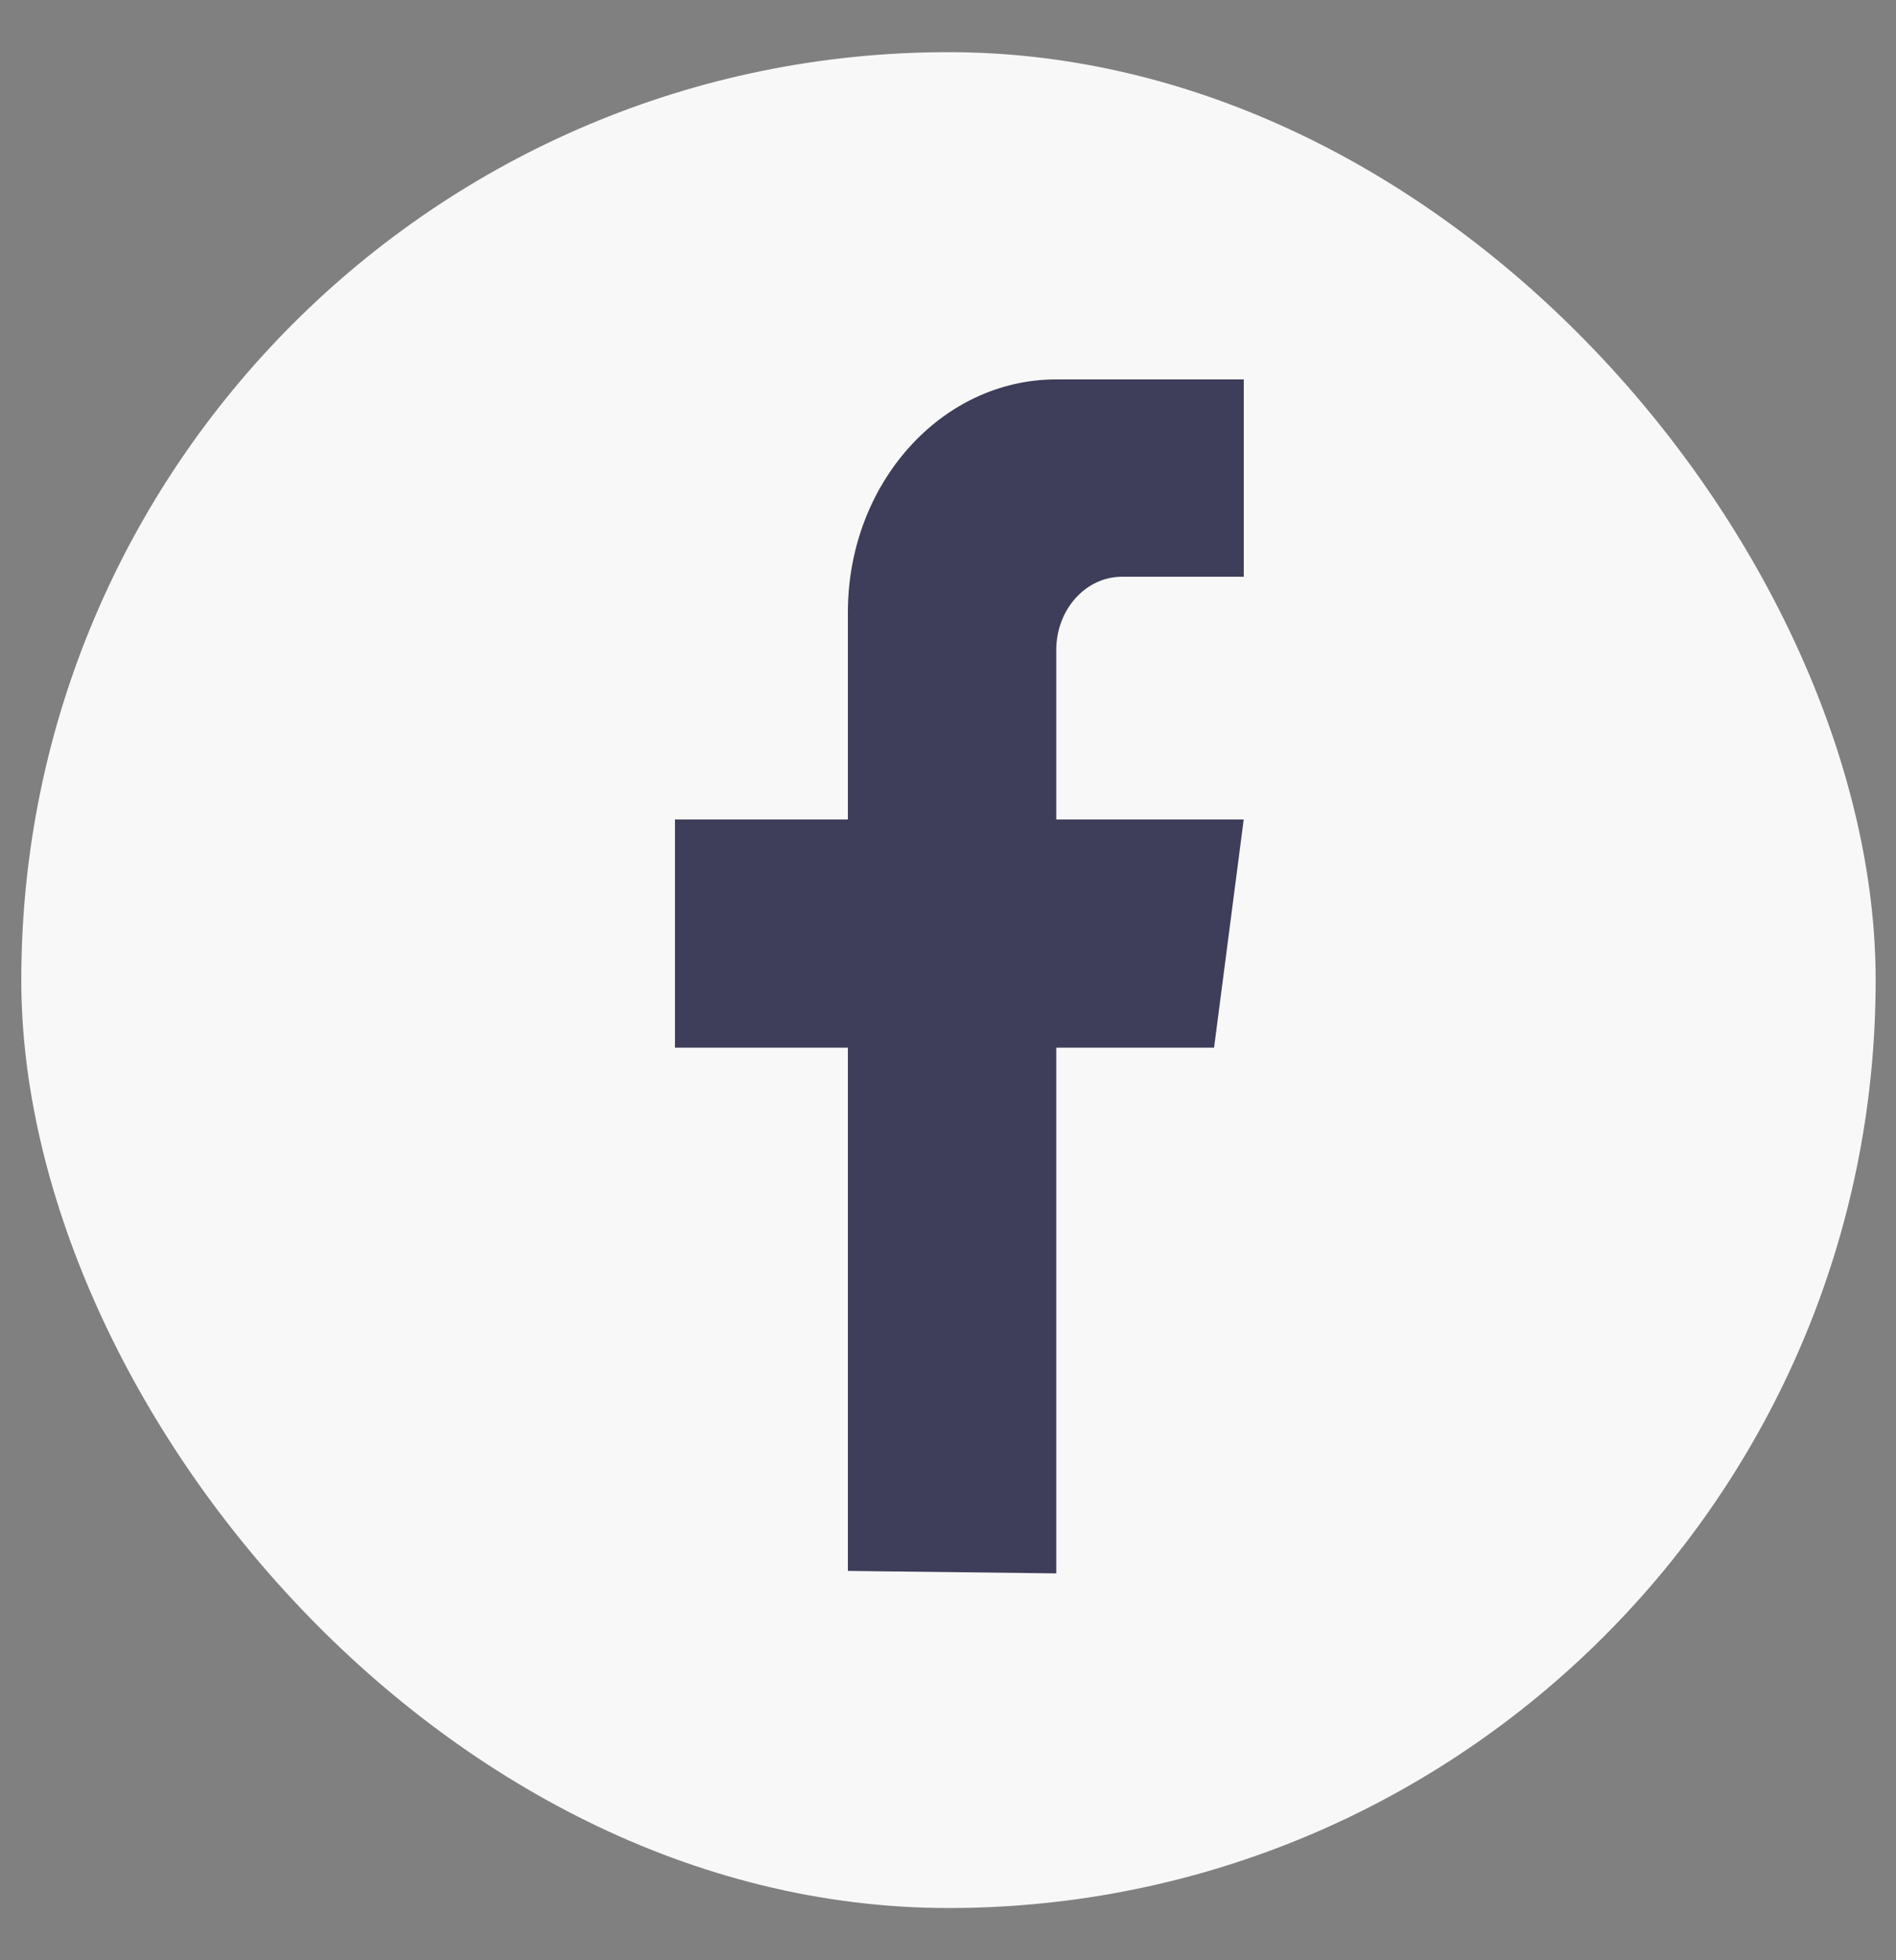 <svg width="30" height="31" viewBox="0 0 30 31" fill="none" xmlns="http://www.w3.org/2000/svg">
<rect x="0" y="0" width="30" height="31" fill="#808080" stroke="none"/>
<rect x="0.337" y="0.825" width="29.341" height="29.349" rx="14.671" fill="#F8F8F8"/>
<path d="M16.713 10.281V12.96H19.679L19.21 16.568H16.713V24.882L13.416 24.843V16.568H10.68V12.96H13.416V9.682C13.416 7.649 14.892 6 16.713 6V6.002C16.719 6.002 16.723 6 16.729 6L19.68 6V9.121H17.752C17.178 9.121 16.713 9.64 16.713 10.28L16.713 10.281Z" fill="#3E3E5A"/>
</svg>
